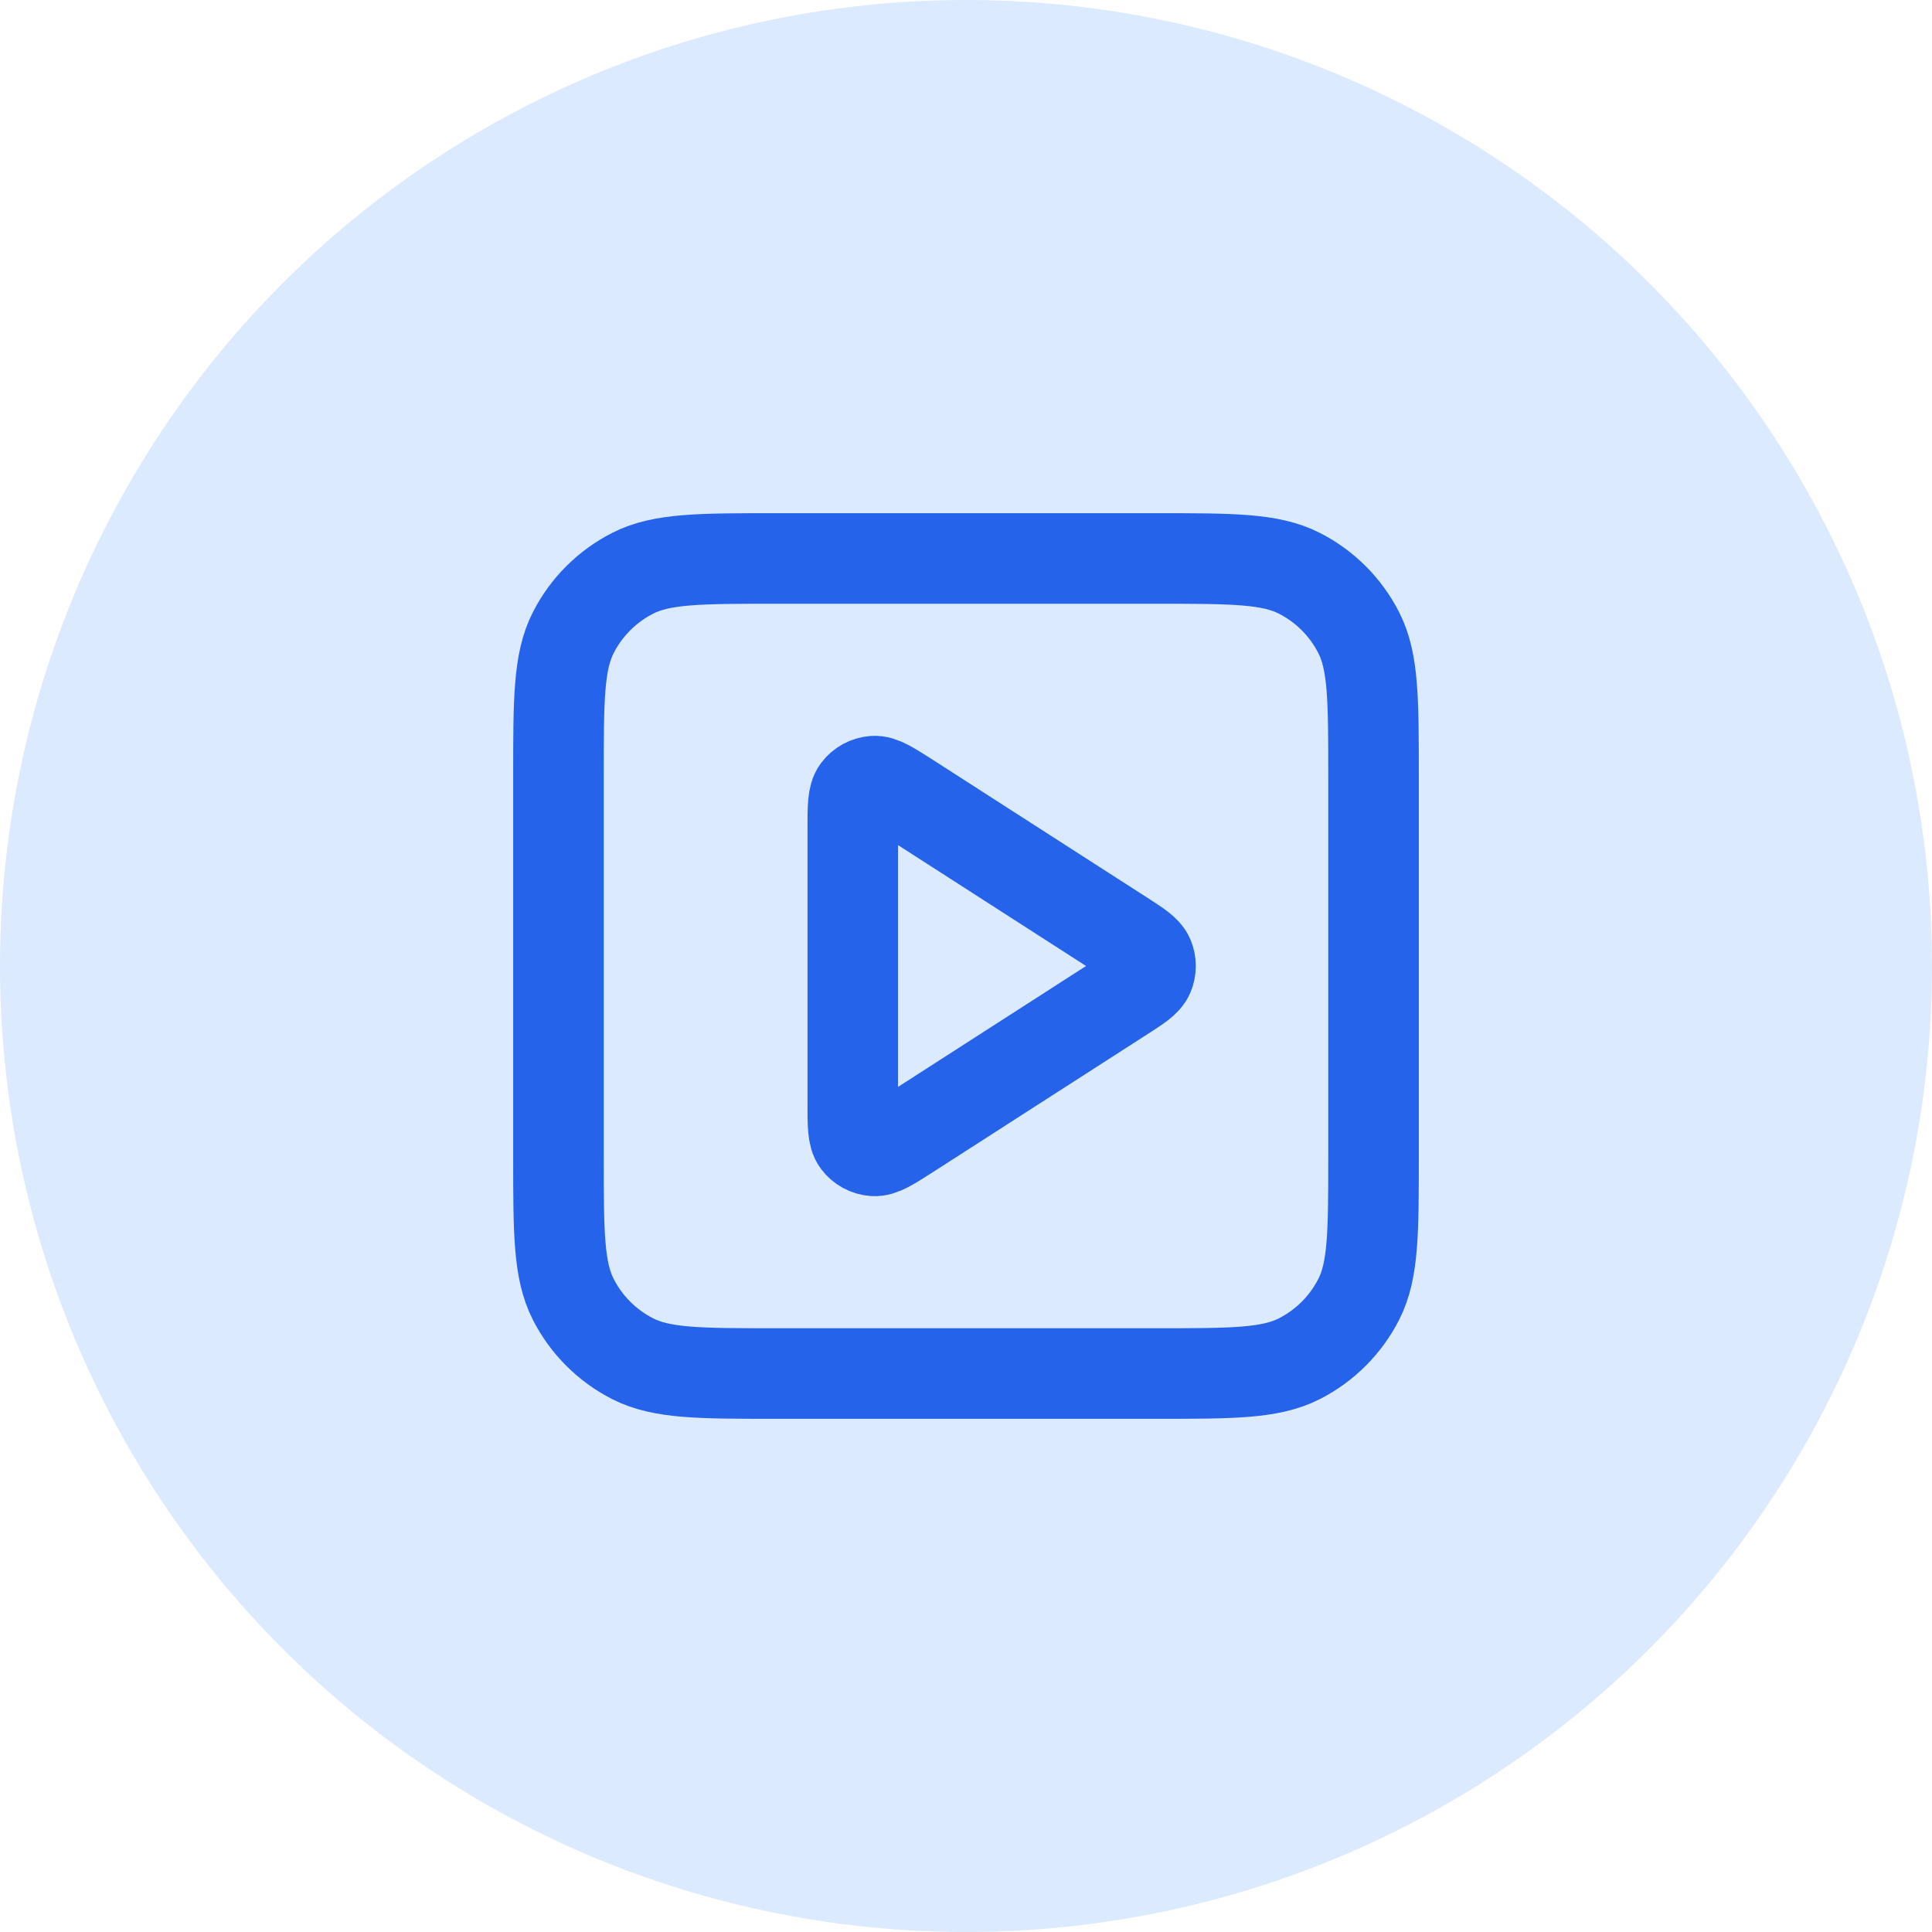 <svg width="32" height="32" viewBox="0 0 32 32" fill="none" xmlns="http://www.w3.org/2000/svg">
<circle cx="16" cy="16" r="16" fill="#DBEAFE"/>
<path d="M14.125 13.724C14.125 13.366 14.125 13.187 14.2 13.087C14.265 13 14.365 12.946 14.473 12.938C14.598 12.929 14.748 13.026 15.05 13.219L18.59 15.495C18.851 15.663 18.982 15.747 19.027 15.854C19.066 15.947 19.066 16.053 19.027 16.146C18.982 16.253 18.851 16.337 18.59 16.505L15.05 18.781C14.748 18.974 14.598 19.071 14.473 19.062C14.365 19.054 14.265 19 14.2 18.913C14.125 18.813 14.125 18.634 14.125 18.276V13.724Z" stroke="#2563EB" stroke-width="1.5" stroke-linecap="round" stroke-linejoin="round"/>
<path d="M9.25 12.85C9.25 11.59 9.25 10.96 9.495 10.479C9.711 10.055 10.055 9.711 10.479 9.495C10.96 9.25 11.59 9.25 12.85 9.25H19.15C20.41 9.25 21.04 9.25 21.521 9.495C21.945 9.711 22.289 10.055 22.505 10.479C22.75 10.96 22.75 11.59 22.75 12.85V19.15C22.75 20.41 22.75 21.04 22.505 21.521C22.289 21.945 21.945 22.289 21.521 22.505C21.04 22.75 20.41 22.75 19.15 22.75H12.85C11.59 22.75 10.96 22.75 10.479 22.505C10.055 22.289 9.711 21.945 9.495 21.521C9.25 21.04 9.25 20.41 9.25 19.15V12.85Z" stroke="#2563EB" stroke-width="1.5" stroke-linecap="round" stroke-linejoin="round"/>
</svg>
